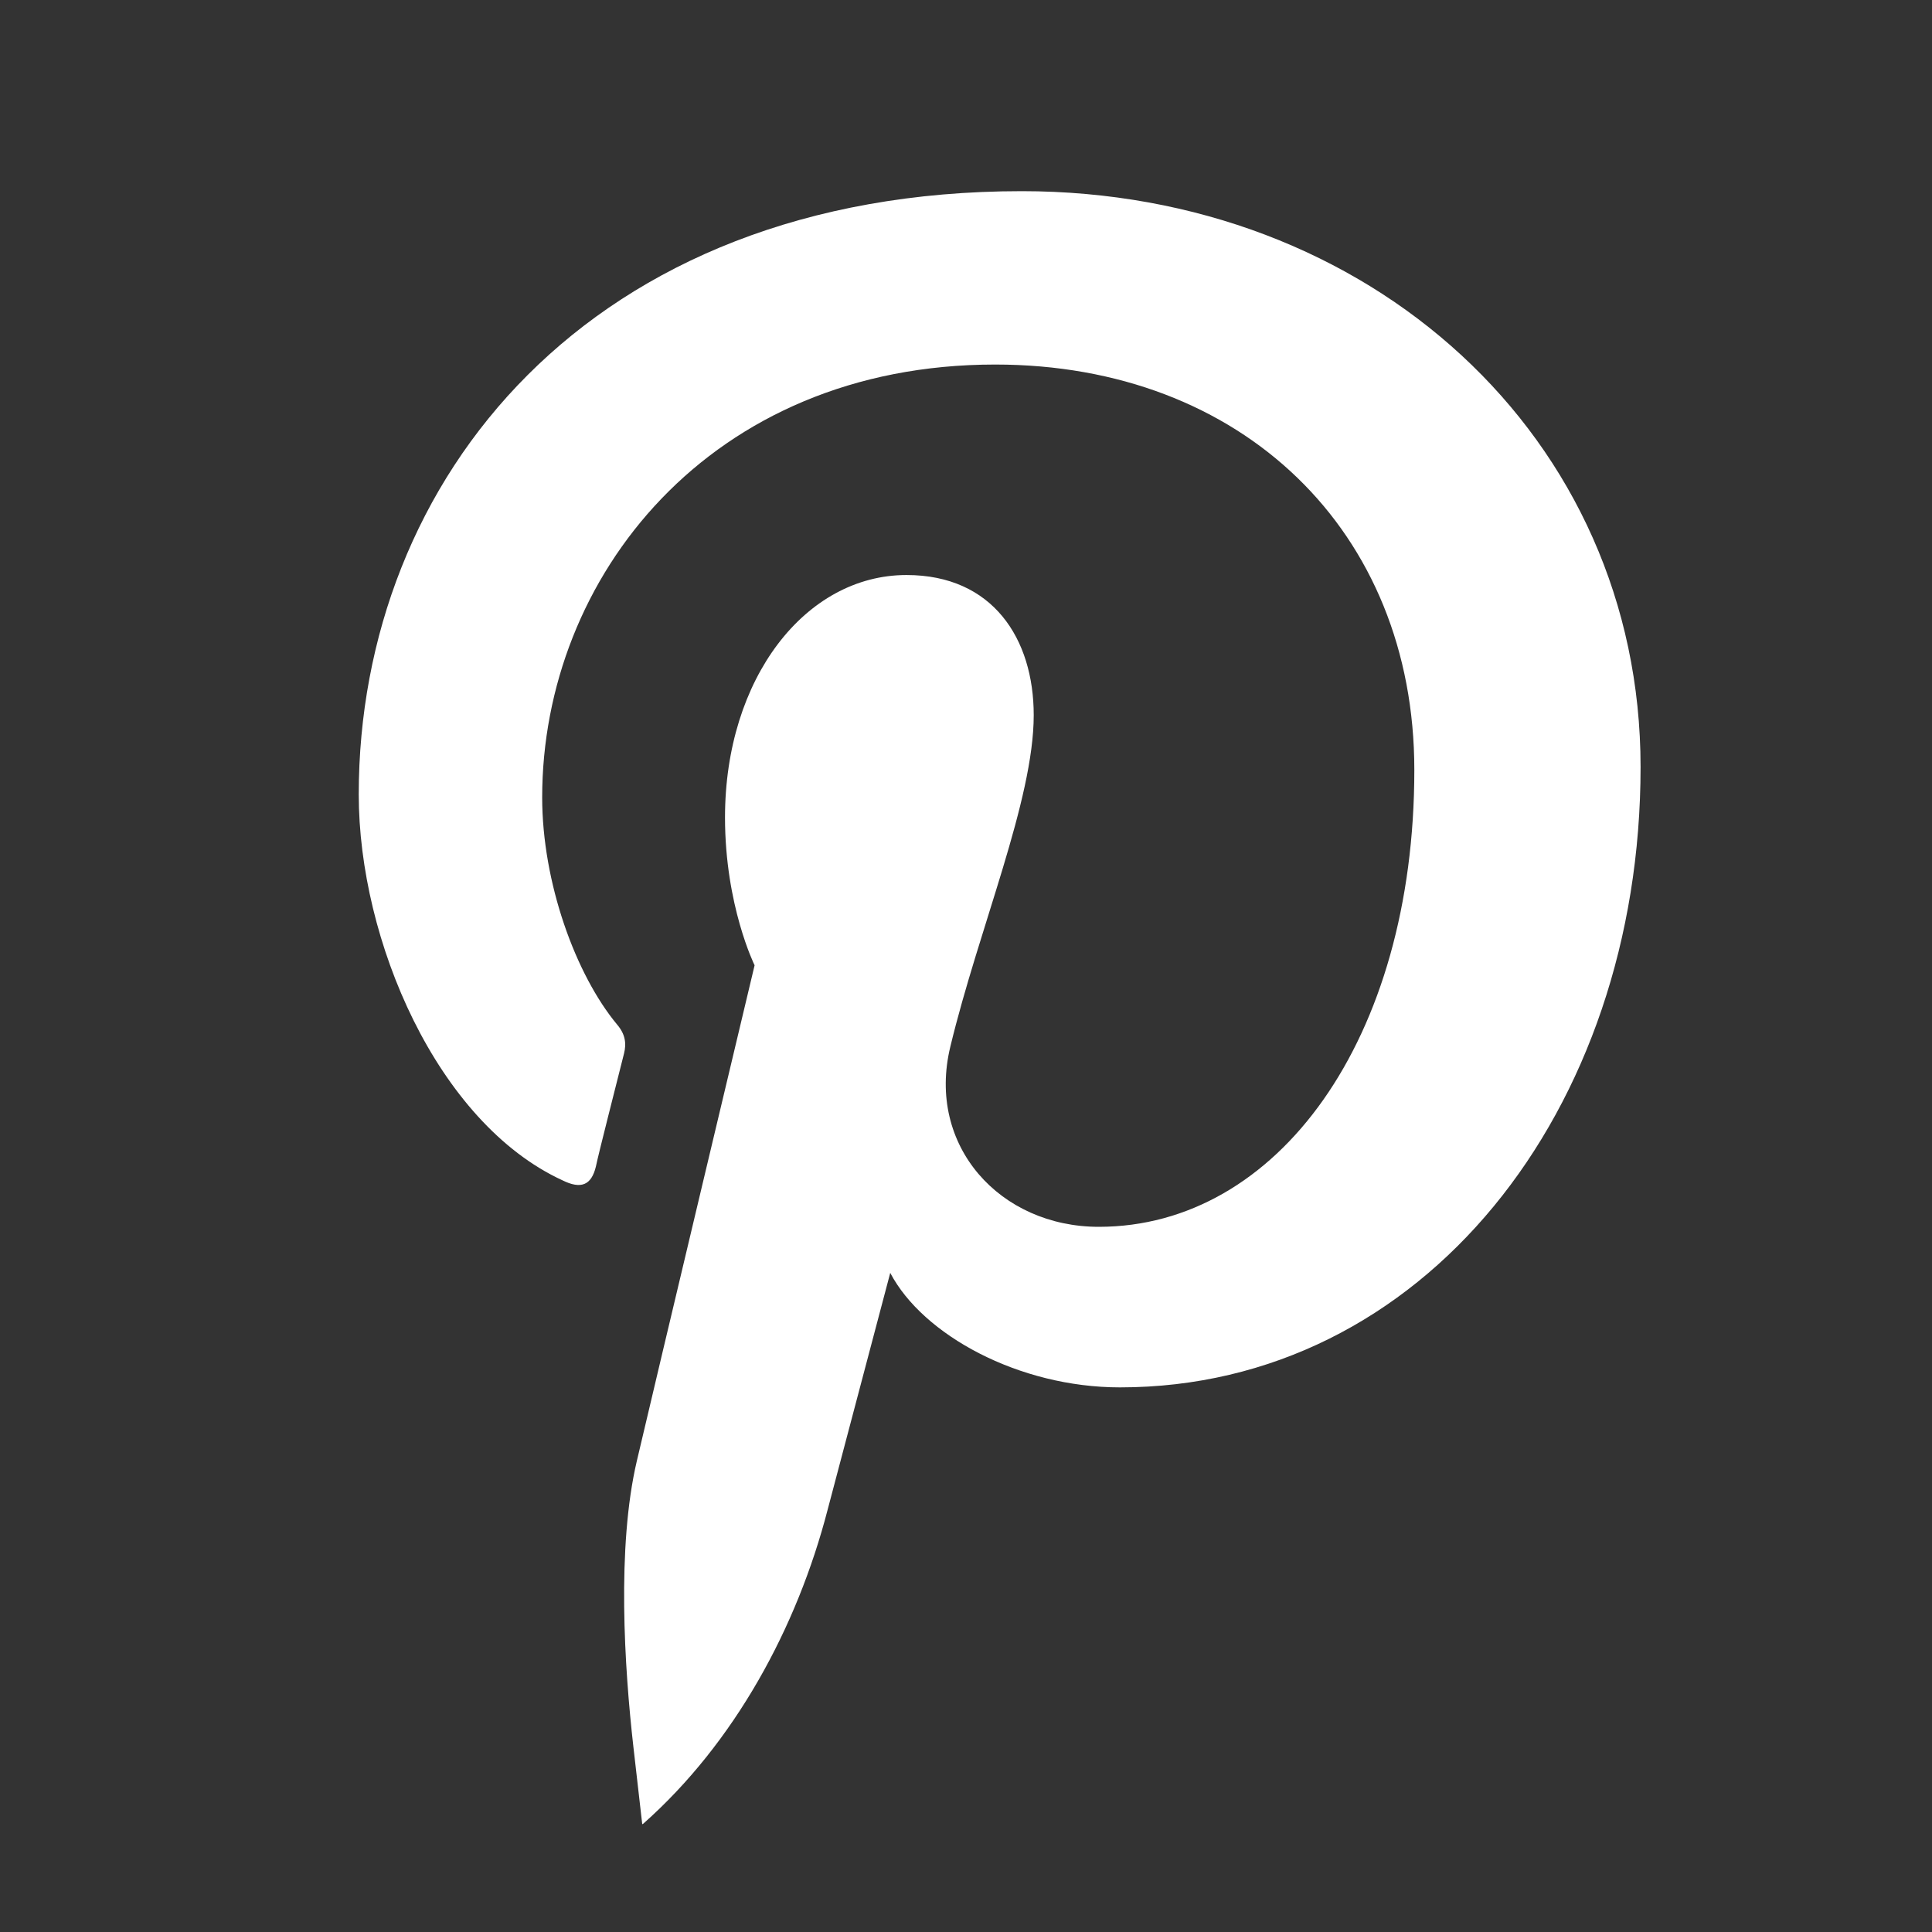 <svg width="19" height="19" viewBox="0 0 19 19" fill="none" xmlns="http://www.w3.org/2000/svg">
<rect x="0" y="0" width="19" height="19" fill="#333333" stroke="none"/>
<path fill-rule="evenodd" clip-rule="evenodd" d="M6.326 17.935C7.223 17.14 7.838 16.009 8.139 14.848C8.26 14.391 8.755 12.518 8.755 12.518C9.075 13.129 10.02 13.644 11.014 13.644C13.991 13.644 16.134 10.928 16.134 7.543C16.134 4.302 13.472 1.88 10.049 1.88C5.787 1.88 3.528 4.721 3.528 7.813C3.528 9.248 4.299 11.039 5.53 11.607C5.715 11.699 5.816 11.655 5.86 11.473C5.889 11.333 6.059 10.673 6.137 10.36C6.161 10.264 6.151 10.172 6.069 10.076C5.661 9.585 5.332 8.68 5.332 7.842C5.332 5.679 6.98 3.585 9.787 3.585C12.212 3.585 13.909 5.222 13.909 7.572C13.909 10.225 12.561 12.065 10.806 12.065C9.836 12.065 9.109 11.27 9.346 10.293C9.627 9.127 10.166 7.871 10.166 7.033C10.166 6.281 9.763 5.655 8.915 5.655C7.921 5.655 7.13 6.671 7.13 8.039C7.13 8.906 7.421 9.493 7.421 9.493C7.421 9.493 6.442 13.601 6.263 14.367C6.064 15.214 6.141 16.404 6.229 17.179L6.316 17.94L6.326 17.935Z" fill="white"/>
</svg>
